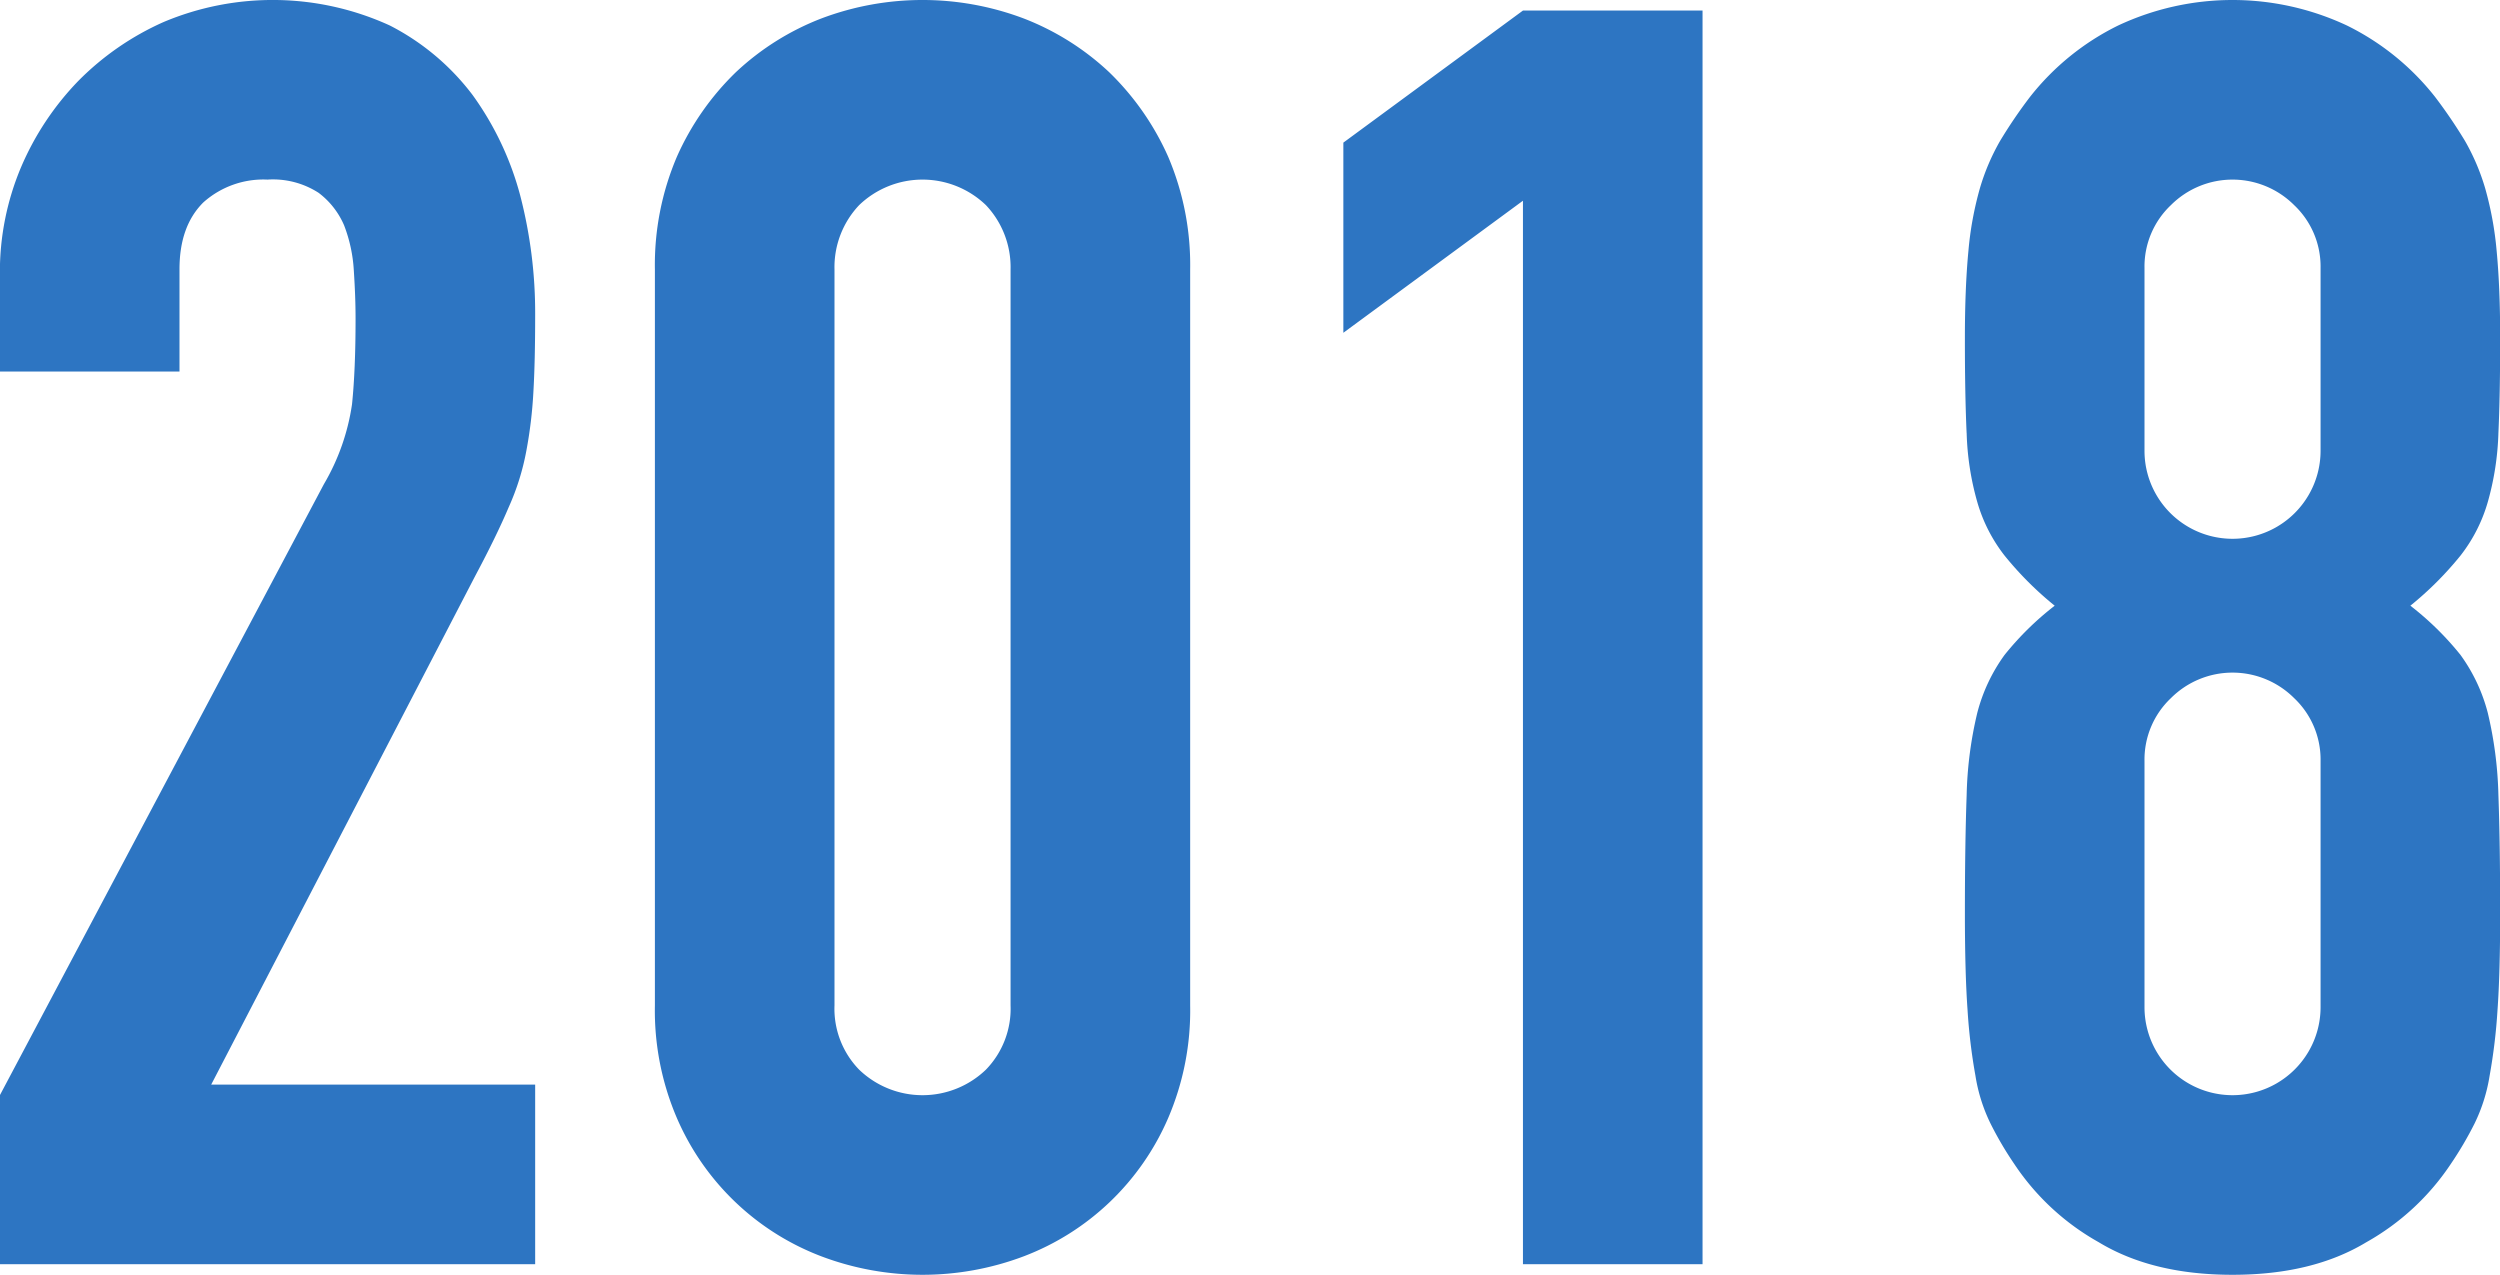 <svg xmlns="http://www.w3.org/2000/svg" width="283.969" height="144.8" viewBox="0 0 283.969 144.8">
  <defs>
    <style>
      .cls-1 {
        fill: #2d75c2;
        fill-rule: evenodd;
      }
    </style>
  </defs>
  <path id="ttl-2018.svg" class="cls-1" d="M218.738,13379.4h60.8V13359h-36.8l30-57.8q2.4-4.5,3.8-7.8a27.927,27.927,0,0,0,2-6.4,50.648,50.648,0,0,0,.8-6.7q0.2-3.45.2-8.7a53.075,53.075,0,0,0-1.7-13.6,34.629,34.629,0,0,0-5.4-11.4,27.487,27.487,0,0,0-9.4-7.9,31.95,31.95,0,0,0-25.7-.4,31.689,31.689,0,0,0-9.7,6.7,32.243,32.243,0,0,0-6.5,9.8,30.61,30.61,0,0,0-2.4,12v11.2h20.4v-11.6c0-3.3.9-5.8,2.7-7.6a10.225,10.225,0,0,1,7.3-2.6,9.56,9.56,0,0,1,5.8,1.5,9.119,9.119,0,0,1,2.9,3.7,16.909,16.909,0,0,1,1.1,5.1c0.131,2,.2,3.8.2,5.5,0,3.9-.135,7.1-0.4,9.7a24.974,24.974,0,0,1-3.2,9.1l-36.8,69.4v19.2Zm74.4-29.4a30.97,30.97,0,0,0,2.5,12.8,29.144,29.144,0,0,0,16.4,15.7,32.538,32.538,0,0,0,23,0,29.144,29.144,0,0,0,16.4-15.7,31,31,0,0,0,2.5-12.8v-83.6a31.335,31.335,0,0,0-2.5-12.8,30.721,30.721,0,0,0-6.7-9.6,29.911,29.911,0,0,0-9.7-6.1,32.538,32.538,0,0,0-23,0,29.89,29.89,0,0,0-9.7,6.1,30.688,30.688,0,0,0-6.7,9.6,31.3,31.3,0,0,0-2.5,12.8v83.6Zm20.4-83.6a10.246,10.246,0,0,1,2.8-7.3,10.388,10.388,0,0,1,14.4,0,10.254,10.254,0,0,1,2.8,7.3v83.6a9.929,9.929,0,0,1-2.8,7.3,10.388,10.388,0,0,1-14.4,0,9.921,9.921,0,0,1-2.8-7.3v-83.6Zm78.2,113h20.4V13237h-20.4l-20.4,15v21.6l20.4-15v120.8Zm90.6-92.4a10,10,0,0,1-20,0v-20.8a9.6,9.6,0,0,1,3-7.1,9.9,9.9,0,0,1,14,0,9.6,9.6,0,0,1,3,7.1v20.8Zm-40.2-2a31.752,31.752,0,0,0,1.2,7.8,17.88,17.88,0,0,0,3.1,6.1,38.159,38.159,0,0,0,5.7,5.7,33.747,33.747,0,0,0-5.7,5.6,19.438,19.438,0,0,0-3.1,6.6,44.189,44.189,0,0,0-1.2,9.3q-0.2,5.55-.2,13.5c0,4.4.1,8.1,0.3,10.9a64.4,64.4,0,0,0,.9,7.5,19.077,19.077,0,0,0,1.7,5.4,39.364,39.364,0,0,0,2.7,4.6,27.863,27.863,0,0,0,9.6,8.9c4.131,2.5,9.2,3.7,15.2,3.7s11.066-1.2,15.2-3.7a27.917,27.917,0,0,0,9.6-8.9,40.227,40.227,0,0,0,2.7-4.6,19.174,19.174,0,0,0,1.7-5.4,64.4,64.4,0,0,0,.9-7.5c0.2-2.8.3-6.5,0.3-10.9q0-7.95-.2-13.5a44.588,44.588,0,0,0-1.2-9.3,19.494,19.494,0,0,0-3.1-6.6,33.747,33.747,0,0,0-5.7-5.6,38.159,38.159,0,0,0,5.7-5.7,17.933,17.933,0,0,0,3.1-6.1,32.04,32.04,0,0,0,1.2-7.8q0.2-4.35.2-10.8,0-5.7-.4-9.9a38.372,38.372,0,0,0-1.3-7.1,24.958,24.958,0,0,0-2.3-5.4,56.374,56.374,0,0,0-3.4-5,29.026,29.026,0,0,0-10-8.1,30.588,30.588,0,0,0-26,0,29,29,0,0,0-10,8.1,55.107,55.107,0,0,0-3.4,5,24.811,24.811,0,0,0-2.3,5.4,38.124,38.124,0,0,0-1.3,7.1q-0.4,4.2-.4,9.9Q441.934,13280.65,442.134,13285Zm40.2,65.2a10,10,0,0,1-20,0v-28a9.6,9.6,0,0,1,3-7.1,9.9,9.9,0,0,1,14,0,9.6,9.6,0,0,1,3,7.1v28Z" transform="translate(-218.75 -13235.8)"/>
</svg>
